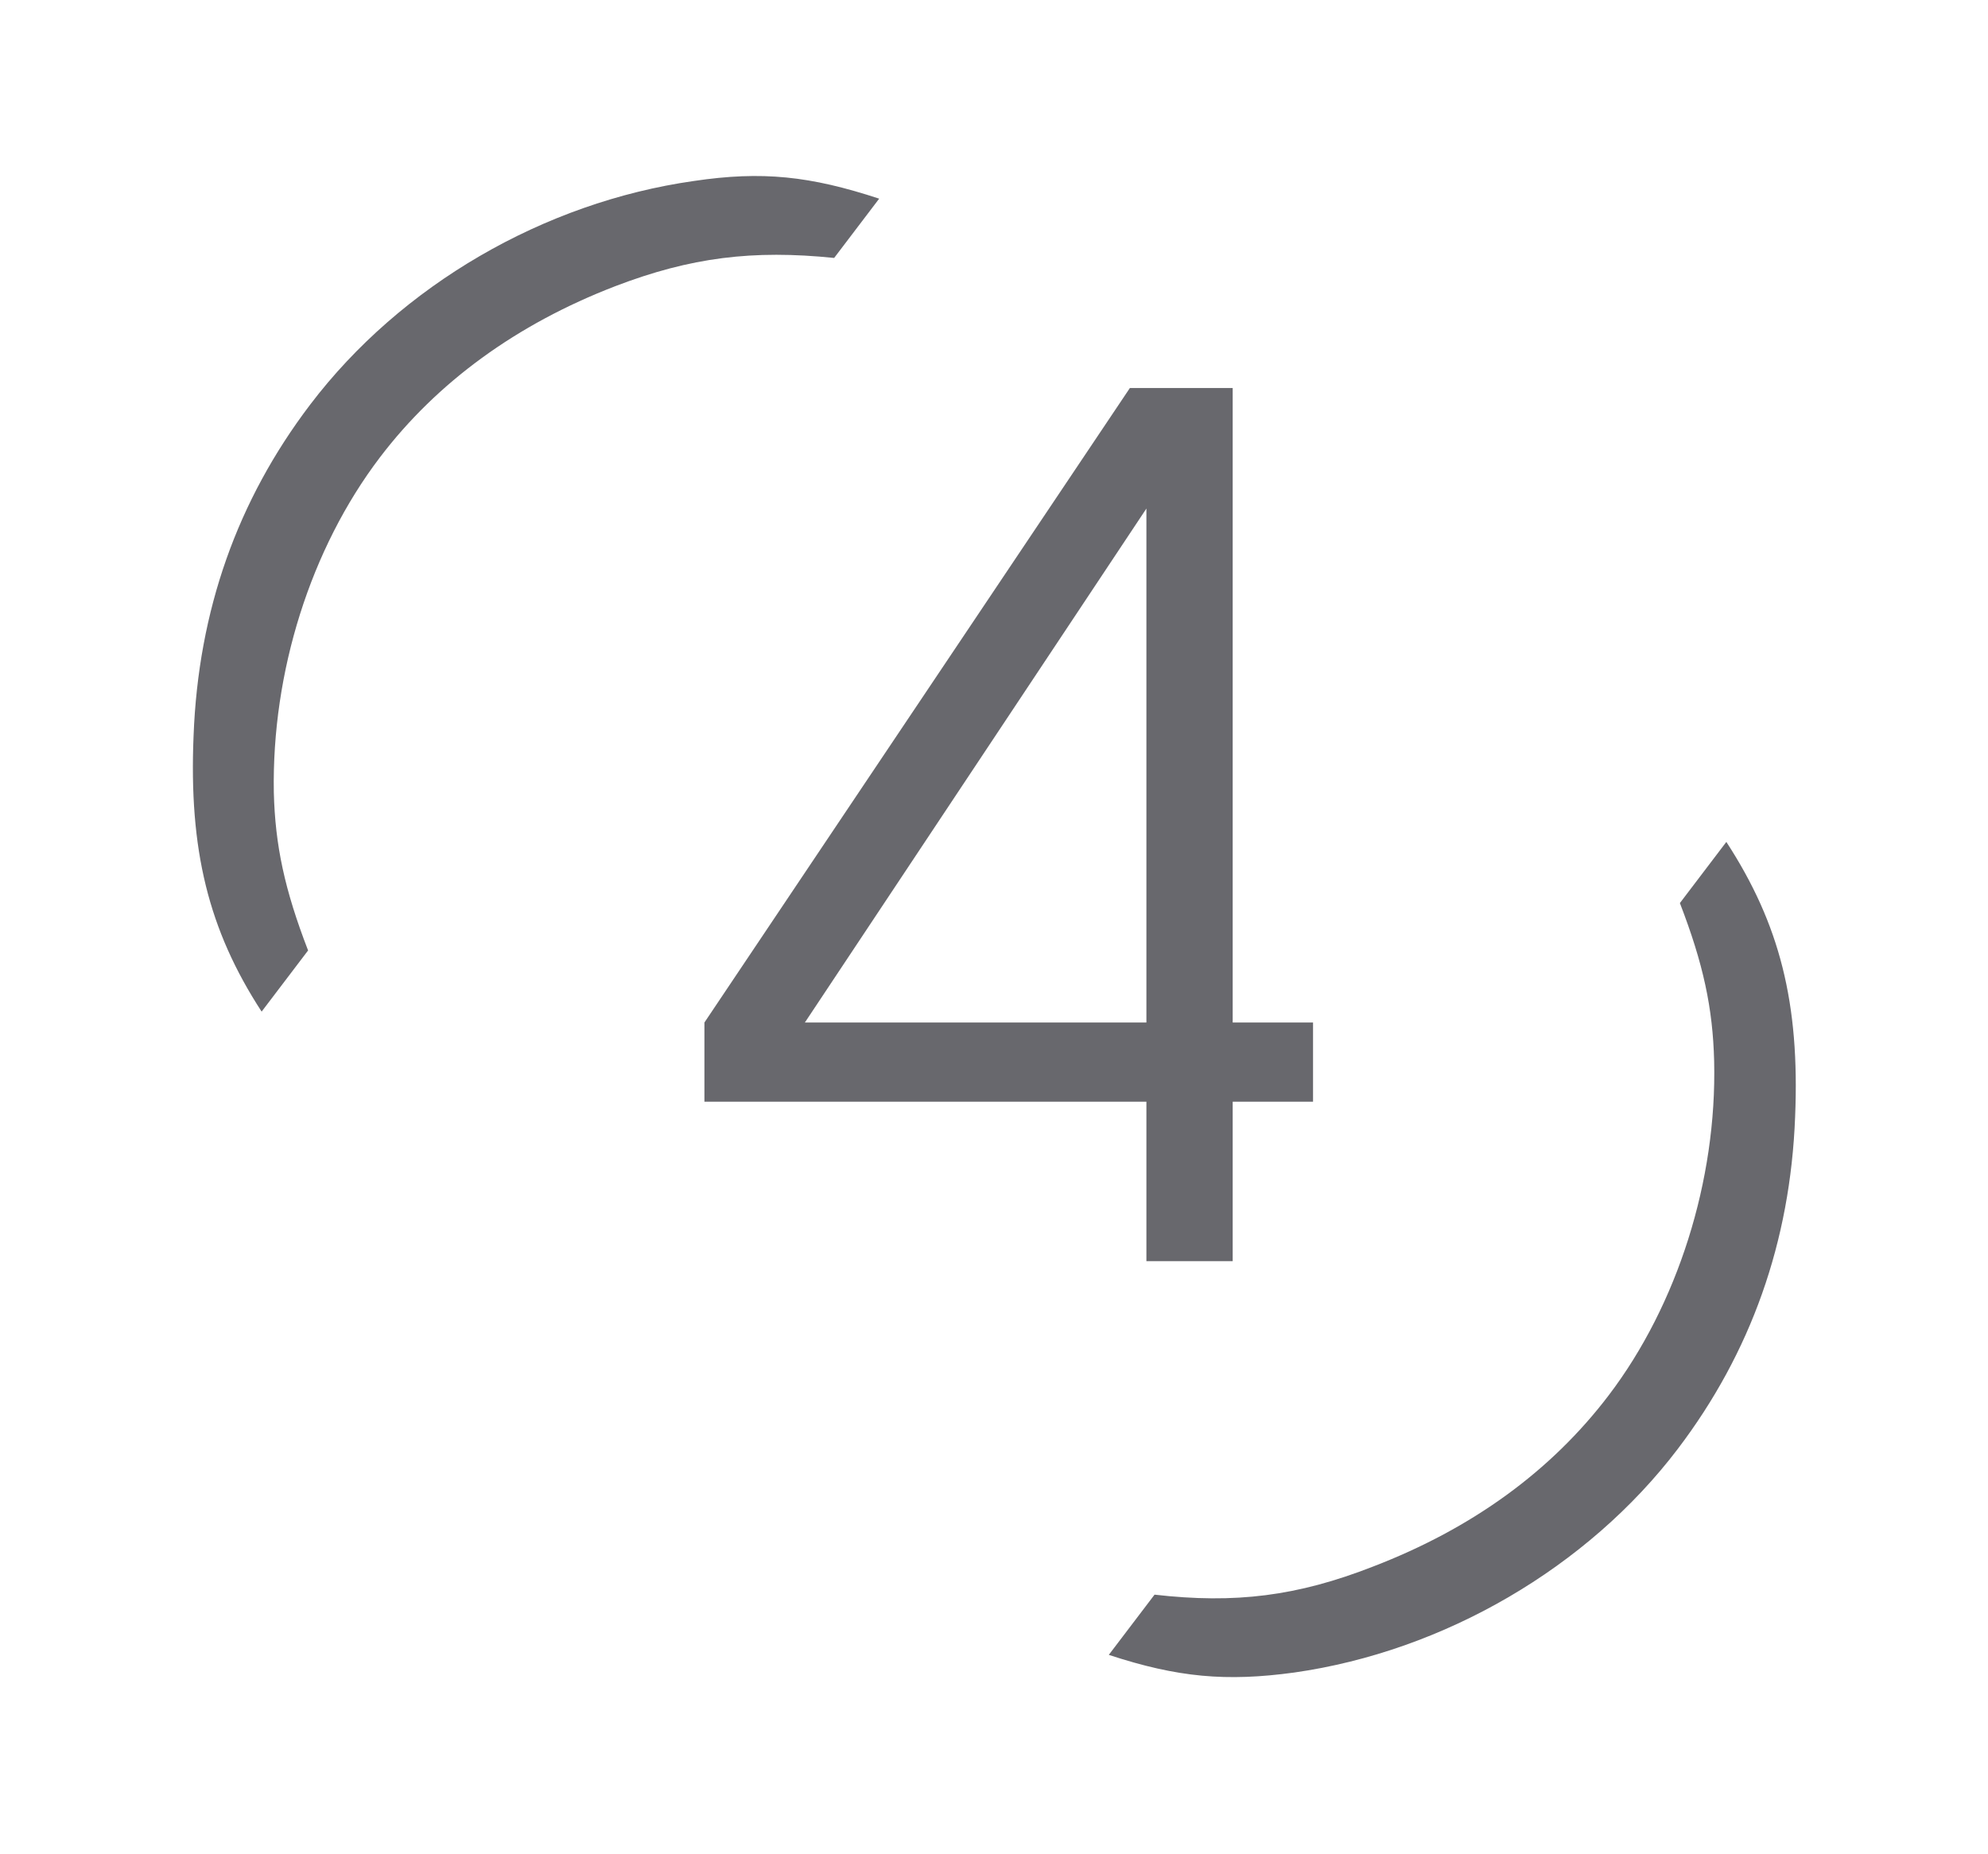 <?xml version="1.0" encoding="UTF-8"?> <svg xmlns="http://www.w3.org/2000/svg" width="149" height="139" viewBox="0 0 149 139" fill="none"> <path d="M65.894 14.893C60.731 13.196 57.137 12.803 51.995 13.569C40.772 15.166 30.053 21.373 23.249 30.331C17.785 37.526 14.865 45.764 14.508 55.168C14.155 63.687 15.607 69.683 19.609 75.837L23.091 71.252C21.329 66.689 20.623 63.371 20.523 59.403C20.365 50.385 23.273 41.137 28.469 34.295C32.755 28.652 38.733 24.295 46.12 21.452C51.766 19.29 56.429 18.715 62.519 19.337L65.894 14.893ZM83.104 124.059C88.267 125.756 91.914 126.079 97.003 125.383C108.226 123.786 118.999 117.509 125.749 108.621C131.213 101.426 134.186 93.118 134.544 83.714C134.897 75.195 133.391 69.269 129.389 63.115L125.907 67.7C127.669 72.264 128.375 75.581 128.475 79.549C128.687 88.497 125.726 97.815 120.583 104.586C116.244 110.3 110.319 114.587 102.932 117.43C97.232 119.663 92.569 120.237 86.533 119.545L83.104 124.059Z" fill="#68686D"></path> <path d="M85.923 94.546H92.389V82.588H98.412V76.654H92.389V29.09H84.683L52.796 76.654V82.588H85.923V94.546ZM85.923 76.654H60.325L85.923 38.124V76.654Z" fill="#68686D"></path> </svg> 